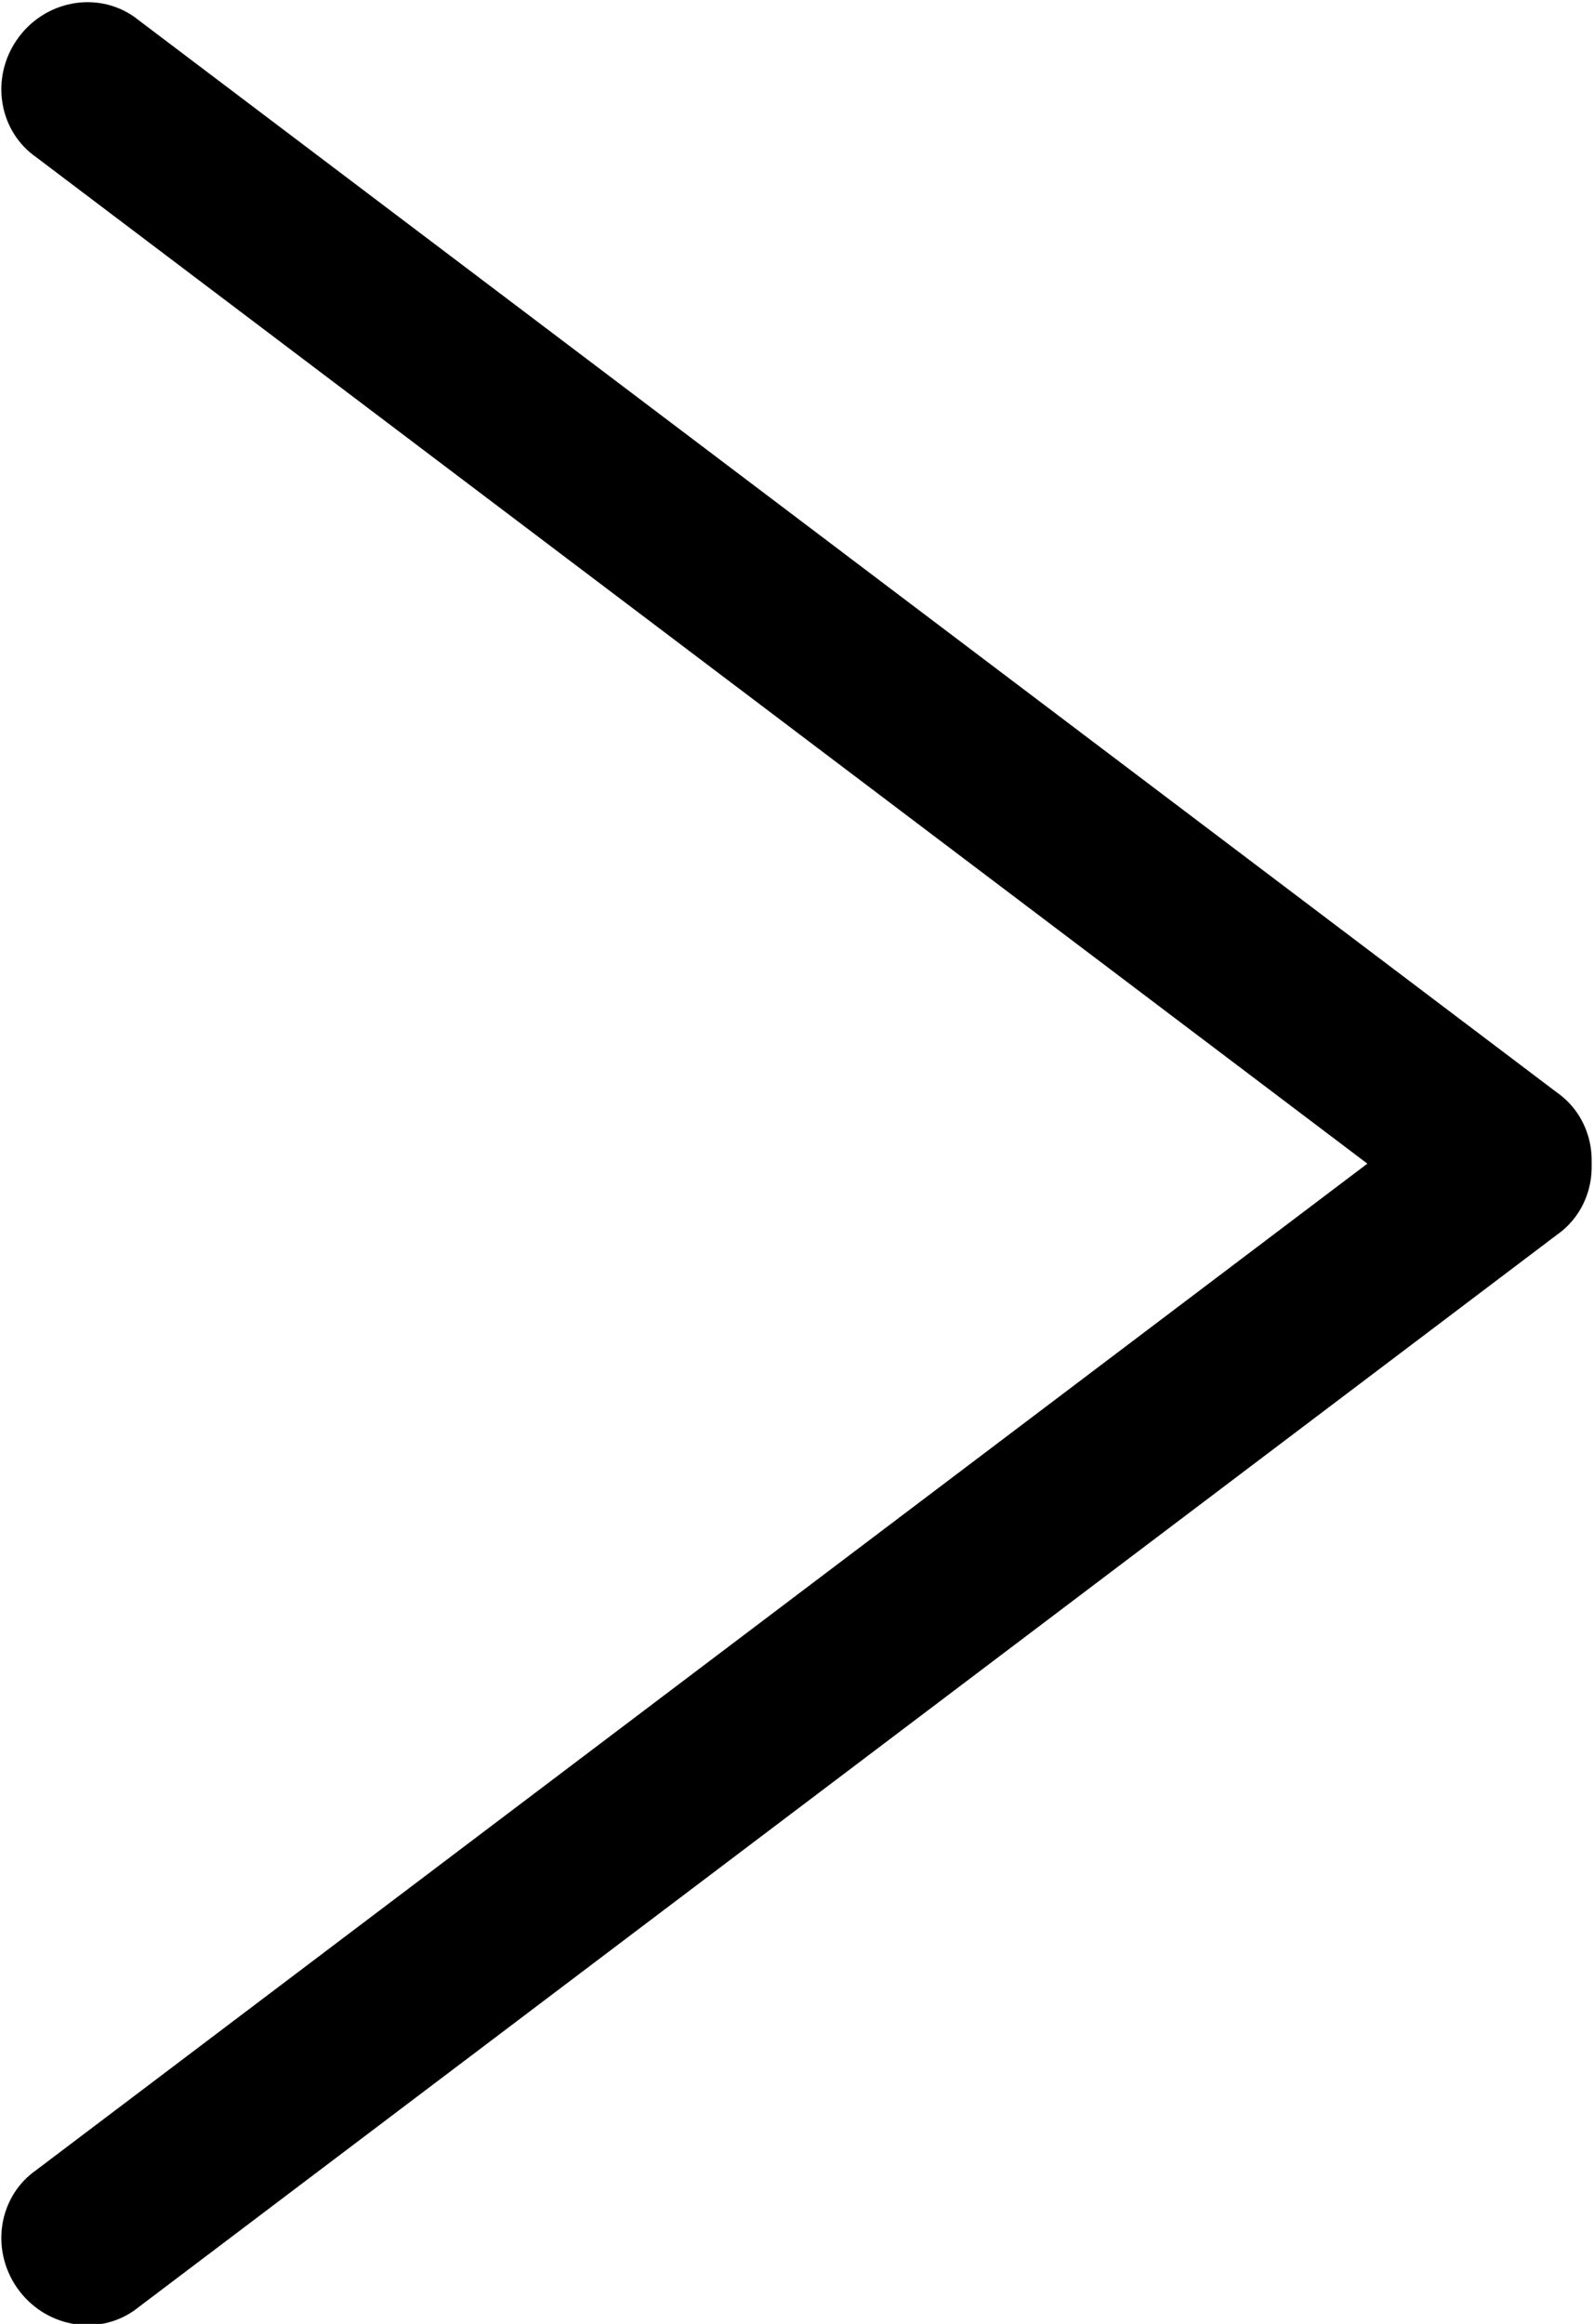 <?xml version="1.0" encoding="UTF-8" standalone="no"?>
<!DOCTYPE svg PUBLIC "-//W3C//DTD SVG 1.1//EN" "http://www.w3.org/Graphics/SVG/1.1/DTD/svg11.dtd">
<svg width="100%" height="100%" viewBox="0 0 385 561" version="1.1" xmlns="http://www.w3.org/2000/svg" xmlns:xlink="http://www.w3.org/1999/xlink" xml:space="preserve" xmlns:serif="http://www.serif.com/" style="fill-rule:evenodd;clip-rule:evenodd;stroke-linejoin:round;stroke-miterlimit:2;">
    <g transform="matrix(1,0,0,1,-1369,-999)">
        <g>
            <g transform="matrix(0.796,0.554,-0.571,0.821,546.758,331.18)">
                <path d="M1562.76,80.077C1574.17,80.077 1583.43,89.338 1583.43,100.746C1583.43,112.154 1574.17,121.415 1562.76,121.415L1119,104.581C1107.59,104.581 1098.33,95.319 1098.33,83.912C1098.33,72.504 1107.59,63.242 1119,63.242L1562.76,80.077Z"/>
            </g>
            <g transform="matrix(0.796,-0.554,-0.571,-0.821,546.758,2228.64)">
                <path d="M1562.76,80.077C1574.17,80.077 1583.43,89.338 1583.43,100.746C1583.43,112.154 1574.17,121.415 1562.76,121.415L1119,104.581C1107.59,104.581 1098.33,95.319 1098.33,83.912C1098.33,72.504 1107.59,63.242 1119,63.242L1562.76,80.077Z"/>
            </g>
        </g>
    </g>
</svg>
